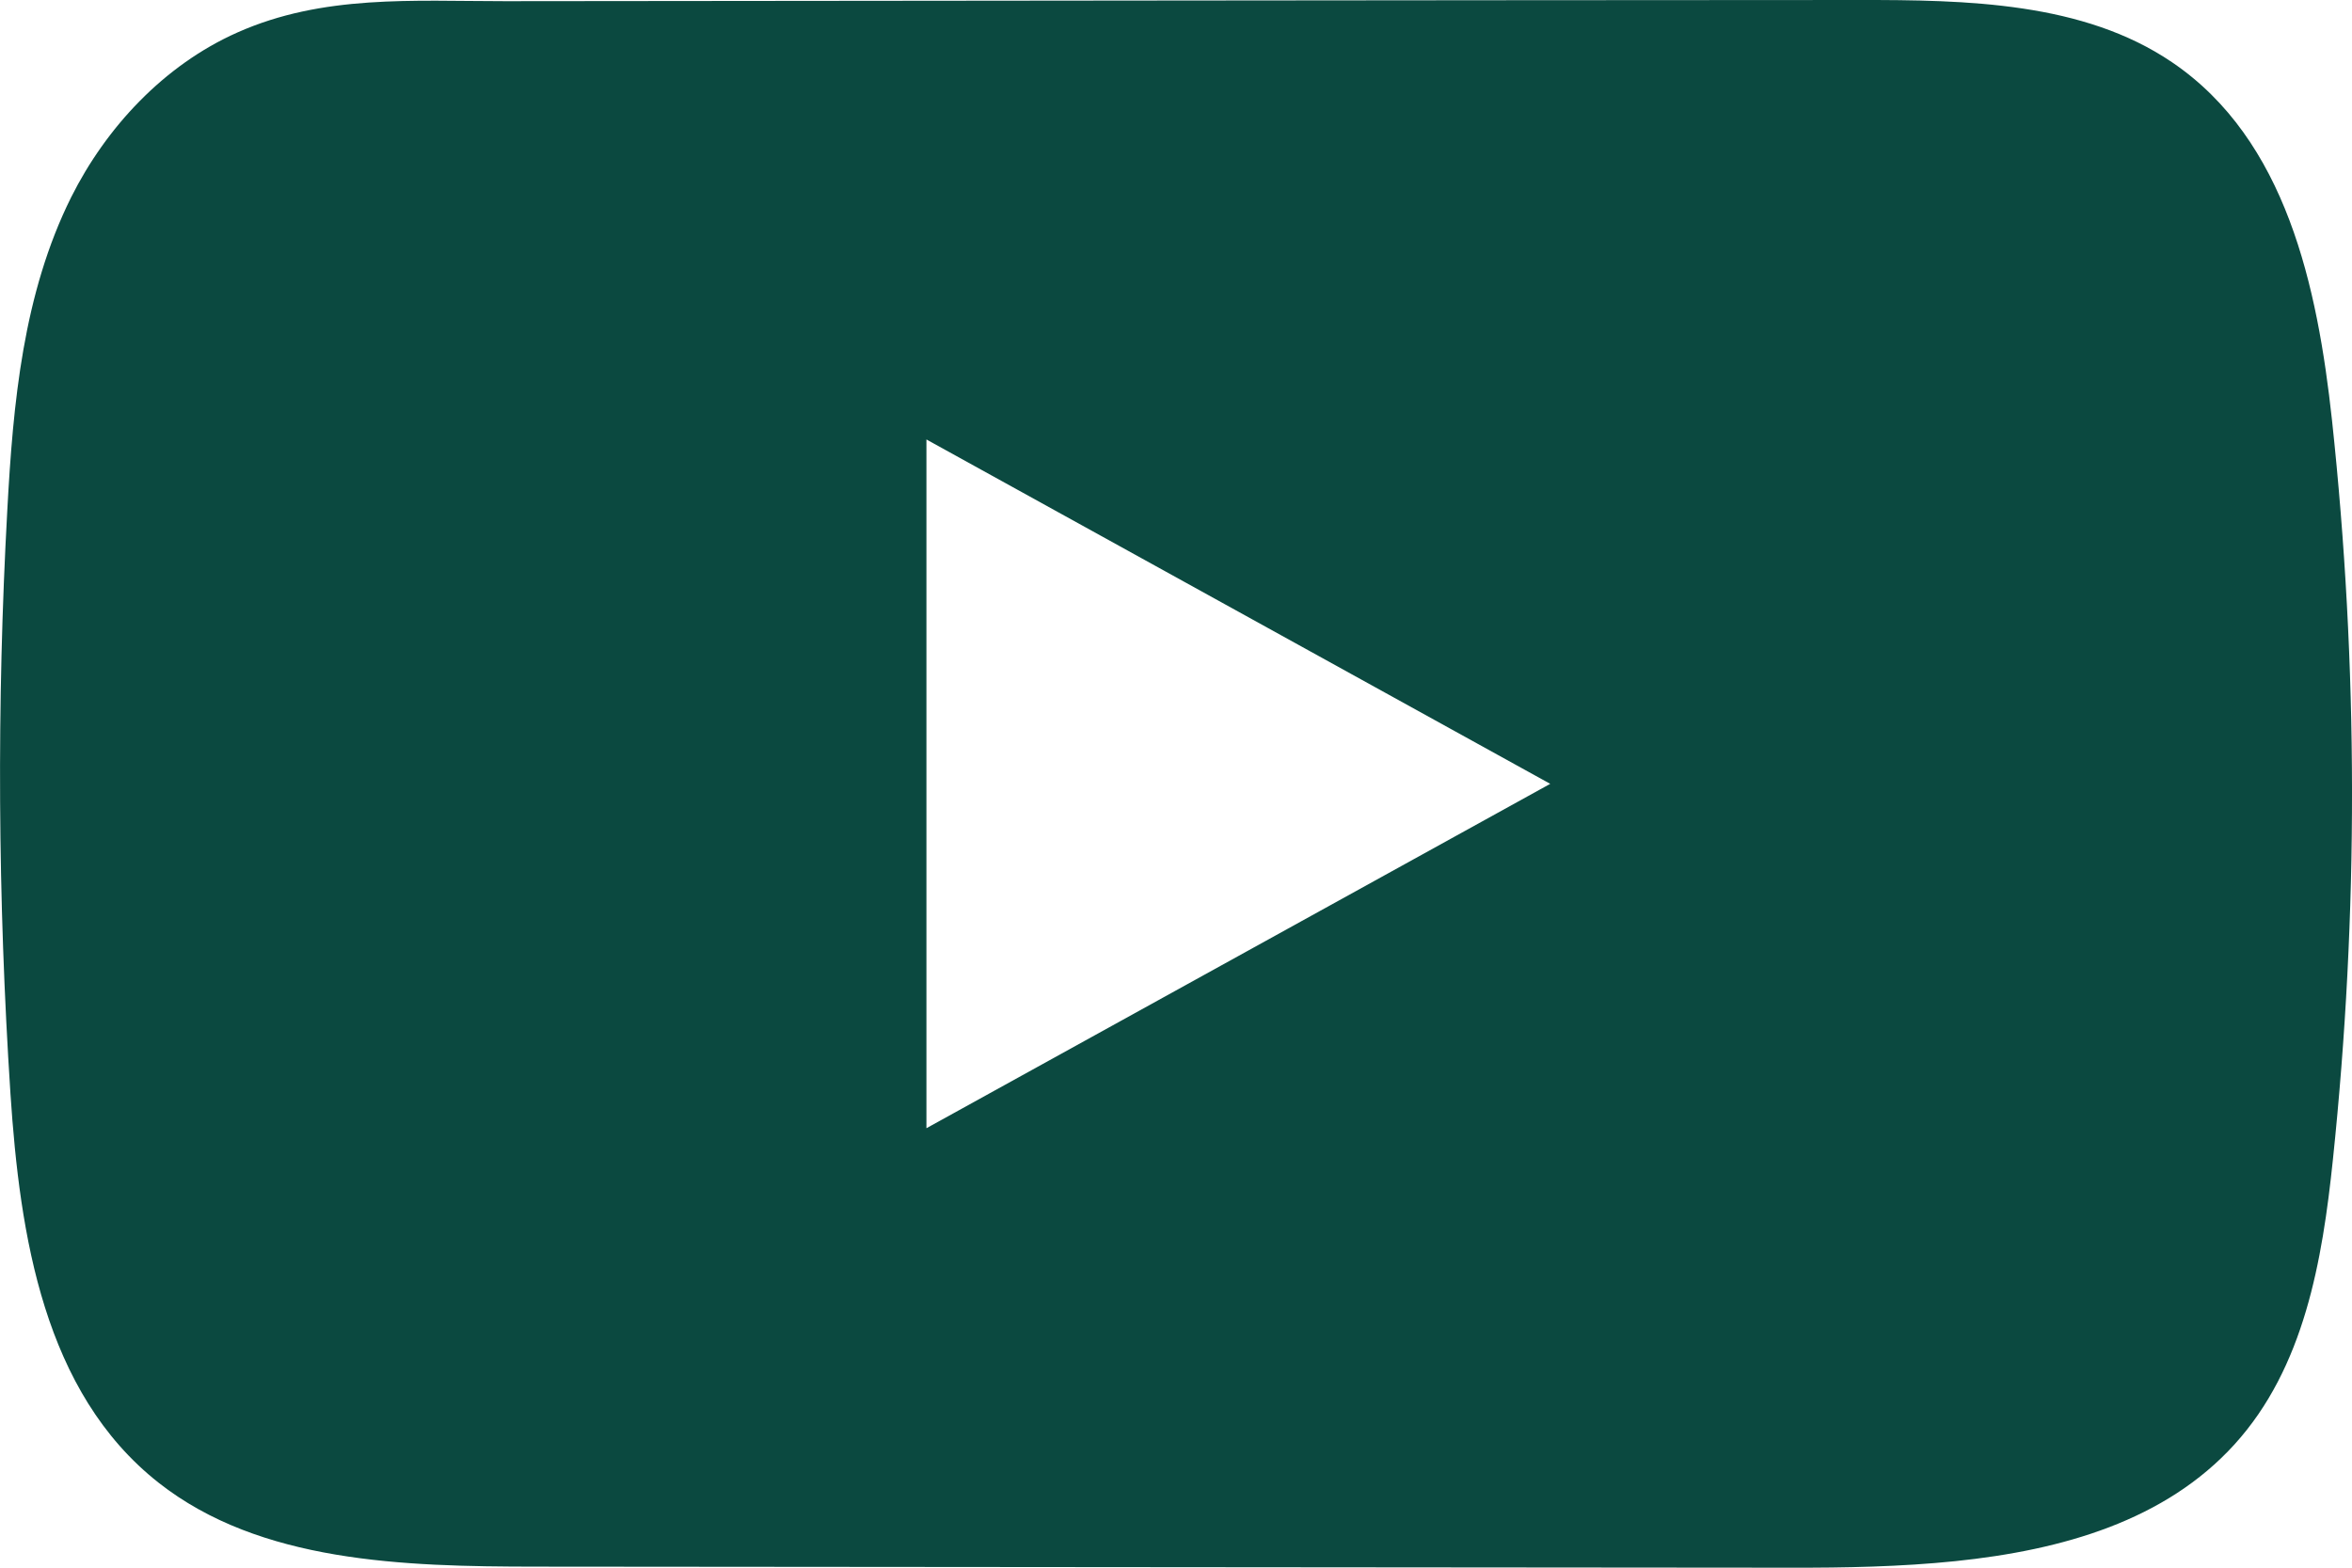 <svg xmlns="http://www.w3.org/2000/svg" width="18" height="12" viewBox="0 0 18 12" fill="none">
<path d="M17.847 3.217C17.736 2.197 17.498 1.069 16.622 0.476C15.944 0.016 15.053 -0.001 14.221 3.18009e-05C12.461 3.18009e-05 10.701 0.003 8.942 0.004C7.25 0.006 5.558 0.007 3.866 0.009C3.159 0.009 2.472 -0.043 1.816 0.249C1.252 0.5 0.811 0.978 0.545 1.509C0.177 2.248 0.1 3.086 0.056 3.903C-0.026 5.392 -0.017 6.884 0.08 8.372C0.152 9.457 0.335 10.657 1.213 11.349C1.99 11.961 3.088 11.991 4.097 11.992C7.3 11.995 10.503 11.998 13.706 12C14.117 12.001 14.546 11.993 14.964 11.95C15.787 11.865 16.572 11.639 17.101 11.056C17.635 10.468 17.773 9.65 17.854 8.875C18.051 6.994 18.049 5.096 17.847 3.217ZM7.09 8.636V3.364L11.864 6L7.09 8.636Z" fill="#0b4940"/>
</svg>